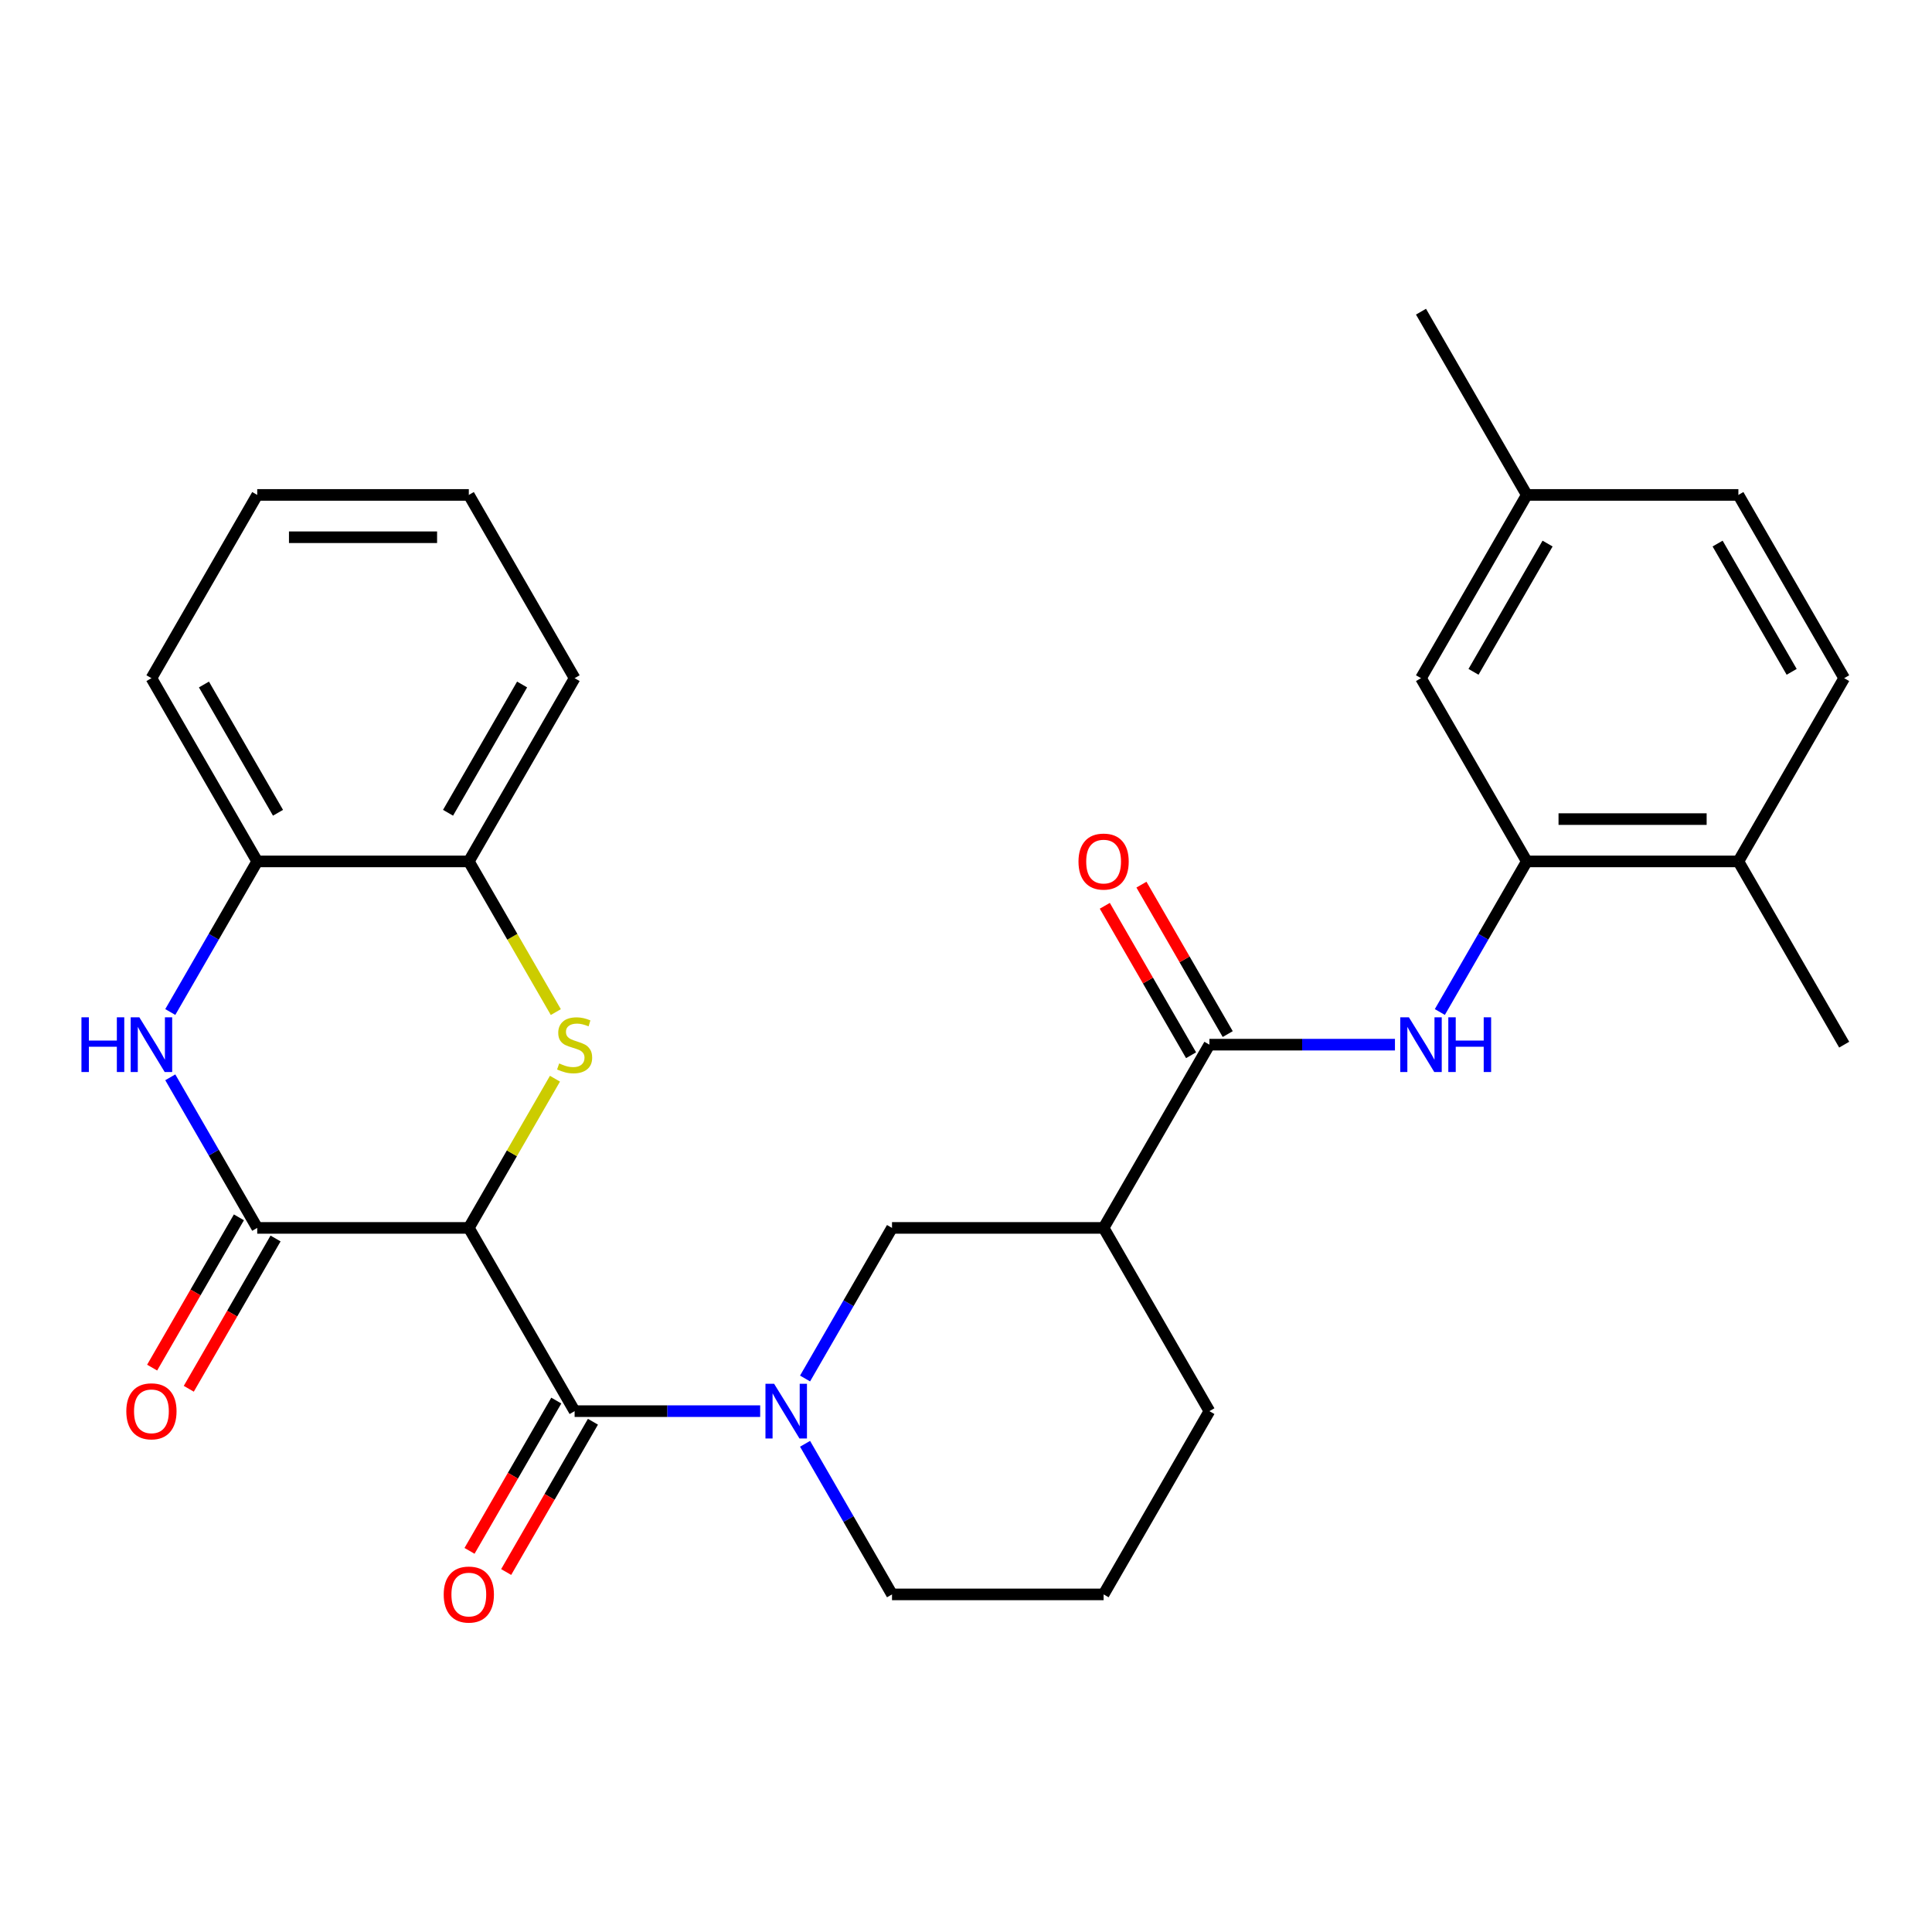 <?xml version='1.0' encoding='iso-8859-1'?>
<svg version='1.1' baseProfile='full'
              xmlns='http://www.w3.org/2000/svg'
                      xmlns:rdkit='http://www.rdkit.org/xml'
                      xmlns:xlink='http://www.w3.org/1999/xlink'
                  xml:space='preserve'
width='1000px' height='1000px' viewBox='0 0 1000 1000'>
<!-- END OF HEADER -->
<rect style='opacity:1.0;fill:#FFFFFF;stroke:none' width='1000' height='1000' x='0' y='0'> </rect>
<path class='bond-0' d='M 242.661,635.563 L 264.956,596.948' style='fill:none;fill-rule:evenodd;stroke:#000000;stroke-width:6px;stroke-linecap:butt;stroke-linejoin:miter;stroke-opacity:1' />
<path class='bond-0' d='M 264.956,596.948 L 287.25,558.333' style='fill:none;fill-rule:evenodd;stroke:#CCCC00;stroke-width:6px;stroke-linecap:butt;stroke-linejoin:miter;stroke-opacity:1' />
<path class='bond-1' d='M 242.661,635.563 L 297.422,730.41' style='fill:none;fill-rule:evenodd;stroke:#000000;stroke-width:6px;stroke-linecap:butt;stroke-linejoin:miter;stroke-opacity:1' />
<path class='bond-2' d='M 242.661,635.563 L 133.141,635.563' style='fill:none;fill-rule:evenodd;stroke:#000000;stroke-width:6px;stroke-linecap:butt;stroke-linejoin:miter;stroke-opacity:1' />
<path class='bond-10' d='M 287.689,523.857 L 265.175,484.862' style='fill:none;fill-rule:evenodd;stroke:#CCCC00;stroke-width:6px;stroke-linecap:butt;stroke-linejoin:miter;stroke-opacity:1' />
<path class='bond-10' d='M 265.175,484.862 L 242.661,445.867' style='fill:none;fill-rule:evenodd;stroke:#000000;stroke-width:6px;stroke-linecap:butt;stroke-linejoin:miter;stroke-opacity:1' />
<path class='bond-3' d='M 297.422,730.41 L 345.443,730.41' style='fill:none;fill-rule:evenodd;stroke:#000000;stroke-width:6px;stroke-linecap:butt;stroke-linejoin:miter;stroke-opacity:1' />
<path class='bond-3' d='M 345.443,730.41 L 393.464,730.41' style='fill:none;fill-rule:evenodd;stroke:#0000FF;stroke-width:6px;stroke-linecap:butt;stroke-linejoin:miter;stroke-opacity:1' />
<path class='bond-13' d='M 287.937,724.934 L 265.481,763.829' style='fill:none;fill-rule:evenodd;stroke:#000000;stroke-width:6px;stroke-linecap:butt;stroke-linejoin:miter;stroke-opacity:1' />
<path class='bond-13' d='M 265.481,763.829 L 243.025,802.724' style='fill:none;fill-rule:evenodd;stroke:#FF0000;stroke-width:6px;stroke-linecap:butt;stroke-linejoin:miter;stroke-opacity:1' />
<path class='bond-13' d='M 306.906,735.886 L 284.45,774.781' style='fill:none;fill-rule:evenodd;stroke:#000000;stroke-width:6px;stroke-linecap:butt;stroke-linejoin:miter;stroke-opacity:1' />
<path class='bond-13' d='M 284.45,774.781 L 261.994,813.676' style='fill:none;fill-rule:evenodd;stroke:#FF0000;stroke-width:6px;stroke-linecap:butt;stroke-linejoin:miter;stroke-opacity:1' />
<path class='bond-4' d='M 133.141,635.563 L 110.639,596.588' style='fill:none;fill-rule:evenodd;stroke:#000000;stroke-width:6px;stroke-linecap:butt;stroke-linejoin:miter;stroke-opacity:1' />
<path class='bond-4' d='M 110.639,596.588 L 88.136,557.613' style='fill:none;fill-rule:evenodd;stroke:#0000FF;stroke-width:6px;stroke-linecap:butt;stroke-linejoin:miter;stroke-opacity:1' />
<path class='bond-12' d='M 123.656,630.087 L 101.2,668.981' style='fill:none;fill-rule:evenodd;stroke:#000000;stroke-width:6px;stroke-linecap:butt;stroke-linejoin:miter;stroke-opacity:1' />
<path class='bond-12' d='M 101.2,668.981 L 78.744,707.876' style='fill:none;fill-rule:evenodd;stroke:#FF0000;stroke-width:6px;stroke-linecap:butt;stroke-linejoin:miter;stroke-opacity:1' />
<path class='bond-12' d='M 142.625,641.039 L 120.169,679.934' style='fill:none;fill-rule:evenodd;stroke:#000000;stroke-width:6px;stroke-linecap:butt;stroke-linejoin:miter;stroke-opacity:1' />
<path class='bond-12' d='M 120.169,679.934 L 97.713,718.828' style='fill:none;fill-rule:evenodd;stroke:#FF0000;stroke-width:6px;stroke-linecap:butt;stroke-linejoin:miter;stroke-opacity:1' />
<path class='bond-8' d='M 416.698,713.512 L 439.2,674.538' style='fill:none;fill-rule:evenodd;stroke:#0000FF;stroke-width:6px;stroke-linecap:butt;stroke-linejoin:miter;stroke-opacity:1' />
<path class='bond-8' d='M 439.2,674.538 L 461.703,635.563' style='fill:none;fill-rule:evenodd;stroke:#000000;stroke-width:6px;stroke-linecap:butt;stroke-linejoin:miter;stroke-opacity:1' />
<path class='bond-18' d='M 416.698,747.308 L 439.2,786.283' style='fill:none;fill-rule:evenodd;stroke:#0000FF;stroke-width:6px;stroke-linecap:butt;stroke-linejoin:miter;stroke-opacity:1' />
<path class='bond-18' d='M 439.2,786.283 L 461.703,825.258' style='fill:none;fill-rule:evenodd;stroke:#000000;stroke-width:6px;stroke-linecap:butt;stroke-linejoin:miter;stroke-opacity:1' />
<path class='bond-11' d='M 88.136,523.817 L 110.639,484.842' style='fill:none;fill-rule:evenodd;stroke:#0000FF;stroke-width:6px;stroke-linecap:butt;stroke-linejoin:miter;stroke-opacity:1' />
<path class='bond-11' d='M 110.639,484.842 L 133.141,445.867' style='fill:none;fill-rule:evenodd;stroke:#000000;stroke-width:6px;stroke-linecap:butt;stroke-linejoin:miter;stroke-opacity:1' />
<path class='bond-5' d='M 625.984,540.715 L 571.223,635.563' style='fill:none;fill-rule:evenodd;stroke:#000000;stroke-width:6px;stroke-linecap:butt;stroke-linejoin:miter;stroke-opacity:1' />
<path class='bond-7' d='M 625.984,540.715 L 674.005,540.715' style='fill:none;fill-rule:evenodd;stroke:#000000;stroke-width:6px;stroke-linecap:butt;stroke-linejoin:miter;stroke-opacity:1' />
<path class='bond-7' d='M 674.005,540.715 L 722.026,540.715' style='fill:none;fill-rule:evenodd;stroke:#0000FF;stroke-width:6px;stroke-linecap:butt;stroke-linejoin:miter;stroke-opacity:1' />
<path class='bond-15' d='M 635.468,535.239 L 613.139,496.564' style='fill:none;fill-rule:evenodd;stroke:#000000;stroke-width:6px;stroke-linecap:butt;stroke-linejoin:miter;stroke-opacity:1' />
<path class='bond-15' d='M 613.139,496.564 L 590.81,457.889' style='fill:none;fill-rule:evenodd;stroke:#FF0000;stroke-width:6px;stroke-linecap:butt;stroke-linejoin:miter;stroke-opacity:1' />
<path class='bond-15' d='M 616.499,546.191 L 594.17,507.516' style='fill:none;fill-rule:evenodd;stroke:#000000;stroke-width:6px;stroke-linecap:butt;stroke-linejoin:miter;stroke-opacity:1' />
<path class='bond-15' d='M 594.17,507.516 L 571.841,468.841' style='fill:none;fill-rule:evenodd;stroke:#FF0000;stroke-width:6px;stroke-linecap:butt;stroke-linejoin:miter;stroke-opacity:1' />
<path class='bond-6' d='M 571.223,635.563 L 461.703,635.563' style='fill:none;fill-rule:evenodd;stroke:#000000;stroke-width:6px;stroke-linecap:butt;stroke-linejoin:miter;stroke-opacity:1' />
<path class='bond-31' d='M 571.223,635.563 L 625.984,730.41' style='fill:none;fill-rule:evenodd;stroke:#000000;stroke-width:6px;stroke-linecap:butt;stroke-linejoin:miter;stroke-opacity:1' />
<path class='bond-9' d='M 745.26,523.817 L 767.762,484.842' style='fill:none;fill-rule:evenodd;stroke:#0000FF;stroke-width:6px;stroke-linecap:butt;stroke-linejoin:miter;stroke-opacity:1' />
<path class='bond-9' d='M 767.762,484.842 L 790.264,445.867' style='fill:none;fill-rule:evenodd;stroke:#000000;stroke-width:6px;stroke-linecap:butt;stroke-linejoin:miter;stroke-opacity:1' />
<path class='bond-14' d='M 790.264,445.867 L 899.785,445.867' style='fill:none;fill-rule:evenodd;stroke:#000000;stroke-width:6px;stroke-linecap:butt;stroke-linejoin:miter;stroke-opacity:1' />
<path class='bond-14' d='M 806.693,423.963 L 883.357,423.963' style='fill:none;fill-rule:evenodd;stroke:#000000;stroke-width:6px;stroke-linecap:butt;stroke-linejoin:miter;stroke-opacity:1' />
<path class='bond-16' d='M 790.264,445.867 L 735.504,351.02' style='fill:none;fill-rule:evenodd;stroke:#000000;stroke-width:6px;stroke-linecap:butt;stroke-linejoin:miter;stroke-opacity:1' />
<path class='bond-23' d='M 242.661,445.867 L 297.422,351.02' style='fill:none;fill-rule:evenodd;stroke:#000000;stroke-width:6px;stroke-linecap:butt;stroke-linejoin:miter;stroke-opacity:1' />
<path class='bond-23' d='M 231.906,420.688 L 270.238,354.295' style='fill:none;fill-rule:evenodd;stroke:#000000;stroke-width:6px;stroke-linecap:butt;stroke-linejoin:miter;stroke-opacity:1' />
<path class='bond-29' d='M 242.661,445.867 L 133.141,445.867' style='fill:none;fill-rule:evenodd;stroke:#000000;stroke-width:6px;stroke-linecap:butt;stroke-linejoin:miter;stroke-opacity:1' />
<path class='bond-24' d='M 133.141,445.867 L 78.38,351.02' style='fill:none;fill-rule:evenodd;stroke:#000000;stroke-width:6px;stroke-linecap:butt;stroke-linejoin:miter;stroke-opacity:1' />
<path class='bond-24' d='M 143.896,420.688 L 105.564,354.295' style='fill:none;fill-rule:evenodd;stroke:#000000;stroke-width:6px;stroke-linecap:butt;stroke-linejoin:miter;stroke-opacity:1' />
<path class='bond-17' d='M 899.785,445.867 L 954.545,351.02' style='fill:none;fill-rule:evenodd;stroke:#000000;stroke-width:6px;stroke-linecap:butt;stroke-linejoin:miter;stroke-opacity:1' />
<path class='bond-25' d='M 899.785,445.867 L 954.545,540.715' style='fill:none;fill-rule:evenodd;stroke:#000000;stroke-width:6px;stroke-linecap:butt;stroke-linejoin:miter;stroke-opacity:1' />
<path class='bond-19' d='M 735.504,351.02 L 790.264,256.172' style='fill:none;fill-rule:evenodd;stroke:#000000;stroke-width:6px;stroke-linecap:butt;stroke-linejoin:miter;stroke-opacity:1' />
<path class='bond-19' d='M 762.688,347.745 L 801.02,281.351' style='fill:none;fill-rule:evenodd;stroke:#000000;stroke-width:6px;stroke-linecap:butt;stroke-linejoin:miter;stroke-opacity:1' />
<path class='bond-32' d='M 954.545,351.02 L 899.785,256.172' style='fill:none;fill-rule:evenodd;stroke:#000000;stroke-width:6px;stroke-linecap:butt;stroke-linejoin:miter;stroke-opacity:1' />
<path class='bond-32' d='M 927.362,347.745 L 889.03,281.351' style='fill:none;fill-rule:evenodd;stroke:#000000;stroke-width:6px;stroke-linecap:butt;stroke-linejoin:miter;stroke-opacity:1' />
<path class='bond-22' d='M 461.703,825.258 L 571.223,825.258' style='fill:none;fill-rule:evenodd;stroke:#000000;stroke-width:6px;stroke-linecap:butt;stroke-linejoin:miter;stroke-opacity:1' />
<path class='bond-20' d='M 790.264,256.172 L 899.785,256.172' style='fill:none;fill-rule:evenodd;stroke:#000000;stroke-width:6px;stroke-linecap:butt;stroke-linejoin:miter;stroke-opacity:1' />
<path class='bond-26' d='M 790.264,256.172 L 735.504,161.324' style='fill:none;fill-rule:evenodd;stroke:#000000;stroke-width:6px;stroke-linecap:butt;stroke-linejoin:miter;stroke-opacity:1' />
<path class='bond-21' d='M 625.984,730.41 L 571.223,825.258' style='fill:none;fill-rule:evenodd;stroke:#000000;stroke-width:6px;stroke-linecap:butt;stroke-linejoin:miter;stroke-opacity:1' />
<path class='bond-28' d='M 297.422,351.02 L 242.661,256.172' style='fill:none;fill-rule:evenodd;stroke:#000000;stroke-width:6px;stroke-linecap:butt;stroke-linejoin:miter;stroke-opacity:1' />
<path class='bond-27' d='M 78.38,351.02 L 133.141,256.172' style='fill:none;fill-rule:evenodd;stroke:#000000;stroke-width:6px;stroke-linecap:butt;stroke-linejoin:miter;stroke-opacity:1' />
<path class='bond-30' d='M 133.141,256.172 L 242.661,256.172' style='fill:none;fill-rule:evenodd;stroke:#000000;stroke-width:6px;stroke-linecap:butt;stroke-linejoin:miter;stroke-opacity:1' />
<path class='bond-30' d='M 149.569,278.076 L 226.233,278.076' style='fill:none;fill-rule:evenodd;stroke:#000000;stroke-width:6px;stroke-linecap:butt;stroke-linejoin:miter;stroke-opacity:1' />
<path  class='atom-1' d='M 289.422 550.435
Q 289.742 550.555, 291.062 551.115
Q 292.382 551.675, 293.822 552.035
Q 295.302 552.355, 296.742 552.355
Q 299.422 552.355, 300.982 551.075
Q 302.542 549.755, 302.542 547.475
Q 302.542 545.915, 301.742 544.955
Q 300.982 543.995, 299.782 543.475
Q 298.582 542.955, 296.582 542.355
Q 294.062 541.595, 292.542 540.875
Q 291.062 540.155, 289.982 538.635
Q 288.942 537.115, 288.942 534.555
Q 288.942 530.995, 291.342 528.795
Q 293.782 526.595, 298.582 526.595
Q 301.862 526.595, 305.582 528.155
L 304.662 531.235
Q 301.262 529.835, 298.702 529.835
Q 295.942 529.835, 294.422 530.995
Q 292.902 532.115, 292.942 534.075
Q 292.942 535.595, 293.702 536.515
Q 294.502 537.435, 295.622 537.955
Q 296.782 538.475, 298.702 539.075
Q 301.262 539.875, 302.782 540.675
Q 304.302 541.475, 305.382 543.115
Q 306.502 544.715, 306.502 547.475
Q 306.502 551.395, 303.862 553.515
Q 301.262 555.595, 296.902 555.595
Q 294.382 555.595, 292.462 555.035
Q 290.582 554.515, 288.342 553.595
L 289.422 550.435
' fill='#CCCC00'/>
<path  class='atom-4' d='M 400.682 716.25
L 409.962 731.25
Q 410.882 732.73, 412.362 735.41
Q 413.842 738.09, 413.922 738.25
L 413.922 716.25
L 417.682 716.25
L 417.682 744.57
L 413.802 744.57
L 403.842 728.17
Q 402.682 726.25, 401.442 724.05
Q 400.242 721.85, 399.882 721.17
L 399.882 744.57
L 396.202 744.57
L 396.202 716.25
L 400.682 716.25
' fill='#0000FF'/>
<path  class='atom-5' d='M 42.16 526.555
L 46 526.555
L 46 538.595
L 60.48 538.595
L 60.48 526.555
L 64.32 526.555
L 64.32 554.875
L 60.48 554.875
L 60.48 541.795
L 46 541.795
L 46 554.875
L 42.16 554.875
L 42.16 526.555
' fill='#0000FF'/>
<path  class='atom-5' d='M 72.12 526.555
L 81.4 541.555
Q 82.32 543.035, 83.8 545.715
Q 85.28 548.395, 85.36 548.555
L 85.36 526.555
L 89.12 526.555
L 89.12 554.875
L 85.24 554.875
L 75.28 538.475
Q 74.12 536.555, 72.88 534.355
Q 71.68 532.155, 71.32 531.475
L 71.32 554.875
L 67.64 554.875
L 67.64 526.555
L 72.12 526.555
' fill='#0000FF'/>
<path  class='atom-8' d='M 729.244 526.555
L 738.524 541.555
Q 739.444 543.035, 740.924 545.715
Q 742.404 548.395, 742.484 548.555
L 742.484 526.555
L 746.244 526.555
L 746.244 554.875
L 742.364 554.875
L 732.404 538.475
Q 731.244 536.555, 730.004 534.355
Q 728.804 532.155, 728.444 531.475
L 728.444 554.875
L 724.764 554.875
L 724.764 526.555
L 729.244 526.555
' fill='#0000FF'/>
<path  class='atom-8' d='M 749.644 526.555
L 753.484 526.555
L 753.484 538.595
L 767.964 538.595
L 767.964 526.555
L 771.804 526.555
L 771.804 554.875
L 767.964 554.875
L 767.964 541.795
L 753.484 541.795
L 753.484 554.875
L 749.644 554.875
L 749.644 526.555
' fill='#0000FF'/>
<path  class='atom-13' d='M 65.38 730.49
Q 65.38 723.69, 68.74 719.89
Q 72.1 716.09, 78.38 716.09
Q 84.66 716.09, 88.02 719.89
Q 91.38 723.69, 91.38 730.49
Q 91.38 737.37, 87.98 741.29
Q 84.58 745.17, 78.38 745.17
Q 72.14 745.17, 68.74 741.29
Q 65.38 737.41, 65.38 730.49
M 78.38 741.97
Q 82.7 741.97, 85.02 739.09
Q 87.38 736.17, 87.38 730.49
Q 87.38 724.93, 85.02 722.13
Q 82.7 719.29, 78.38 719.29
Q 74.06 719.29, 71.7 722.09
Q 69.38 724.89, 69.38 730.49
Q 69.38 736.21, 71.7 739.09
Q 74.06 741.97, 78.38 741.97
' fill='#FF0000'/>
<path  class='atom-14' d='M 229.661 825.338
Q 229.661 818.538, 233.021 814.738
Q 236.381 810.938, 242.661 810.938
Q 248.941 810.938, 252.301 814.738
Q 255.661 818.538, 255.661 825.338
Q 255.661 832.218, 252.261 836.138
Q 248.861 840.018, 242.661 840.018
Q 236.421 840.018, 233.021 836.138
Q 229.661 832.258, 229.661 825.338
M 242.661 836.818
Q 246.981 836.818, 249.301 833.938
Q 251.661 831.018, 251.661 825.338
Q 251.661 819.778, 249.301 816.978
Q 246.981 814.138, 242.661 814.138
Q 238.341 814.138, 235.981 816.938
Q 233.661 819.738, 233.661 825.338
Q 233.661 831.058, 235.981 833.938
Q 238.341 836.818, 242.661 836.818
' fill='#FF0000'/>
<path  class='atom-16' d='M 558.223 445.947
Q 558.223 439.147, 561.583 435.347
Q 564.943 431.547, 571.223 431.547
Q 577.503 431.547, 580.863 435.347
Q 584.223 439.147, 584.223 445.947
Q 584.223 452.827, 580.823 456.747
Q 577.423 460.627, 571.223 460.627
Q 564.983 460.627, 561.583 456.747
Q 558.223 452.867, 558.223 445.947
M 571.223 457.427
Q 575.543 457.427, 577.863 454.547
Q 580.223 451.627, 580.223 445.947
Q 580.223 440.387, 577.863 437.587
Q 575.543 434.747, 571.223 434.747
Q 566.903 434.747, 564.543 437.547
Q 562.223 440.347, 562.223 445.947
Q 562.223 451.667, 564.543 454.547
Q 566.903 457.427, 571.223 457.427
' fill='#FF0000'/>
</svg>

